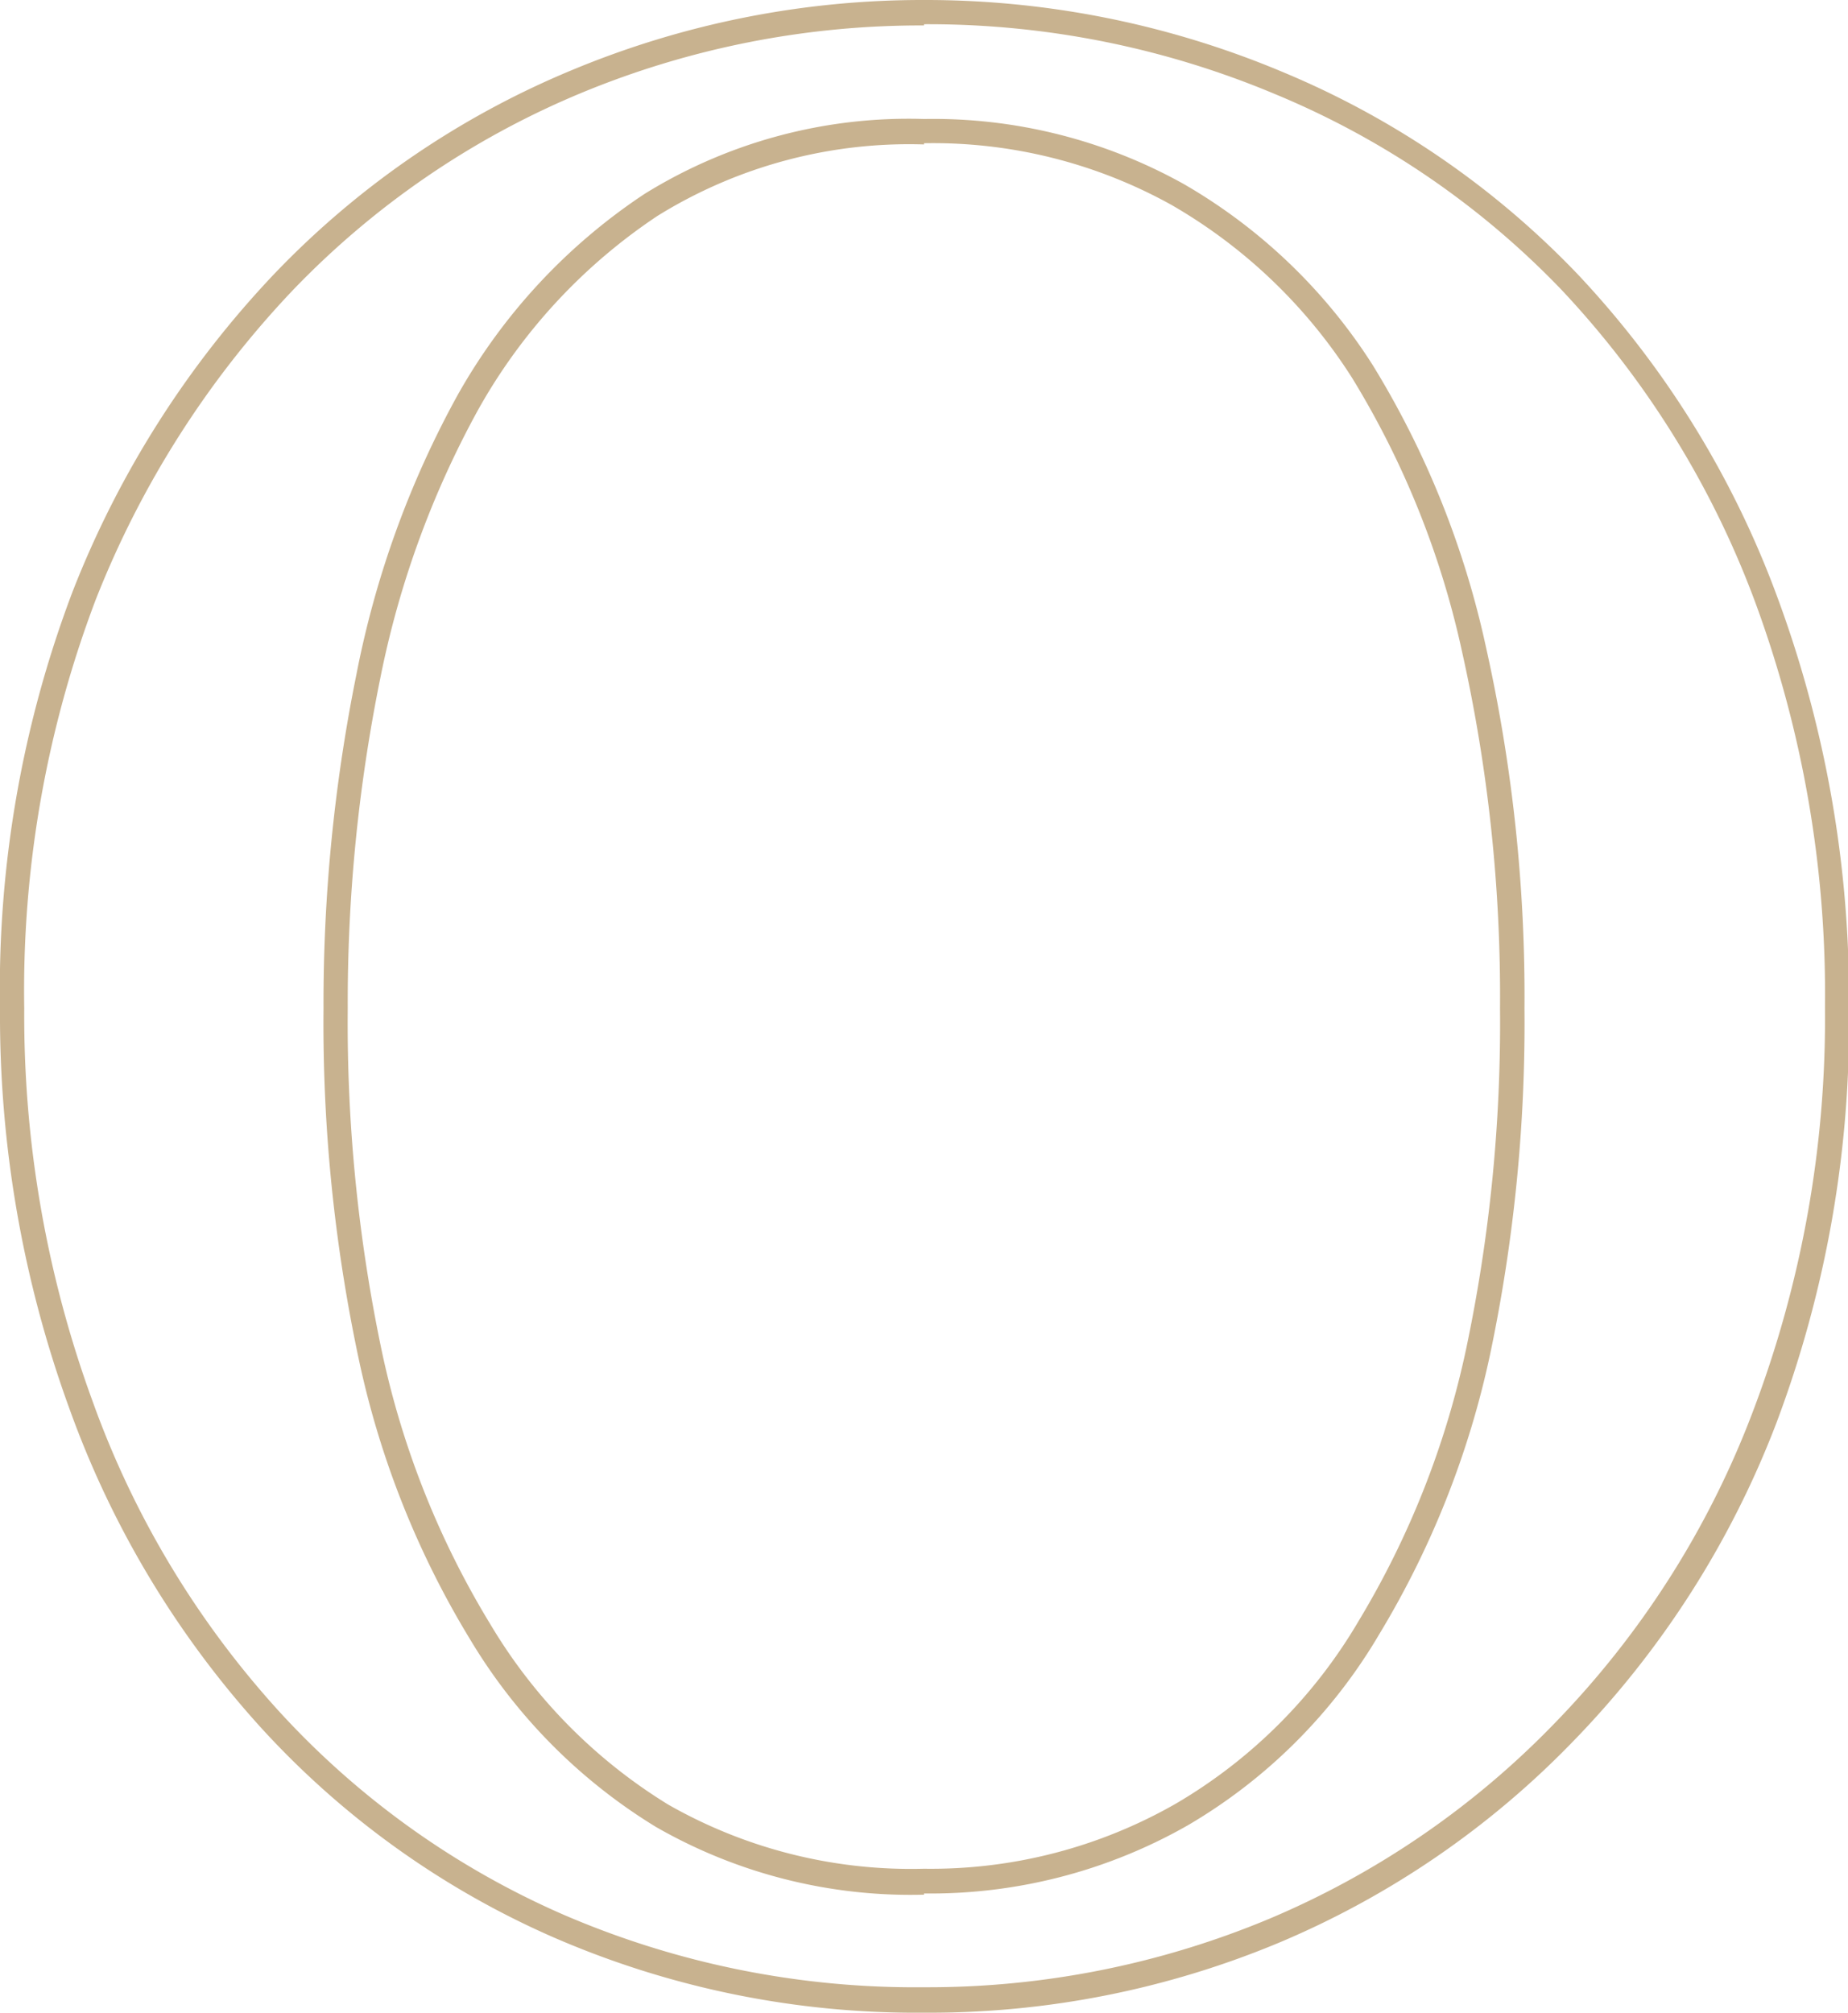 <?xml version="1.0" encoding="UTF-8"?> <svg xmlns="http://www.w3.org/2000/svg" viewBox="0 0 76.26 83.05"><defs><style>.cls-1{isolation:isolate;}.cls-2{fill:#c8b28f;}</style></defs><title>Ресурс 53mdpi</title><g id="Слой_2" data-name="Слой 2"><g id="Слой_1-2" data-name="Слой 1"><g class="cls-1"><path class="cls-2" d="M38.13,83.05a37.52,37.52,0,0,1-15.29-3.11A35.7,35.7,0,0,1,10.78,71.3,39.37,39.37,0,0,1,2.87,58.14,47.43,47.43,0,0,1,0,41.61,46.21,46.21,0,0,1,3,24.4a40.37,40.37,0,0,1,8.32-13.1A36.12,36.12,0,0,1,23.56,2.91,37.59,37.59,0,0,1,38.13,0,38,38,0,0,1,53,3,35.9,35.9,0,0,1,65.09,11.3,39.13,39.13,0,0,1,73.3,24.52a47.67,47.67,0,0,1,3,17.09,46.83,46.83,0,0,1-3,17.12,38.57,38.57,0,0,1-8.39,13.13,36.62,36.62,0,0,1-12.08,8.28A37.44,37.44,0,0,1,38.13,83.05Zm0-82A36.59,36.59,0,0,0,24,3.83,35.19,35.19,0,0,0,12.06,12,39.57,39.57,0,0,0,3.94,24.77,45.49,45.49,0,0,0,1,41.61,46.36,46.36,0,0,0,3.81,57.79a38.1,38.1,0,0,0,7.71,12.83A34.68,34.68,0,0,0,23.24,79a36.63,36.63,0,0,0,14.89,3,36.54,36.54,0,0,0,14.26-2.83,35.61,35.61,0,0,0,11.76-8.06,37.4,37.4,0,0,0,8.16-12.8,45.69,45.69,0,0,0,3-16.75,46.72,46.72,0,0,0-2.89-16.74,38.18,38.18,0,0,0-8-12.88h0A34.83,34.83,0,0,0,52.61,3.88,36.94,36.94,0,0,0,38.13,1Zm0,77.13a21.1,21.1,0,0,1-11.07-2.8,22.76,22.76,0,0,1-7.67-7.75A37,37,0,0,1,14.8,56.06a66.49,66.49,0,0,1-1.45-14.45,68.25,68.25,0,0,1,1.36-13.79,39.46,39.46,0,0,1,4.17-11.51A24.11,24.11,0,0,1,26.6,8,20.67,20.67,0,0,1,38.13,4.91,21.24,21.24,0,0,1,48.86,7.6a22.67,22.67,0,0,1,7.79,7.47A37.28,37.28,0,0,1,61.32,26.7a66,66,0,0,1,1.59,14.91,66.48,66.48,0,0,1-1.42,14.28,37.36,37.36,0,0,1-4.56,11.52,22.15,22.15,0,0,1-7.9,7.9A21.44,21.44,0,0,1,38.13,78.13Zm0-72.22a19.69,19.69,0,0,0-11,2.95,23.2,23.2,0,0,0-7.4,8A38.67,38.67,0,0,0,15.69,28a67.07,67.07,0,0,0-1.34,13.59,65.8,65.8,0,0,0,1.42,14.23,36,36,0,0,0,4.47,11.21,21.82,21.82,0,0,0,7.33,7.43,20.22,20.22,0,0,0,10.56,2.65,20.35,20.35,0,0,0,10.4-2.69,21.11,21.11,0,0,0,7.54-7.54h0a36.4,36.4,0,0,0,4.43-11.21,65.23,65.23,0,0,0,1.4-14.07,65.13,65.13,0,0,0-1.56-14.68,36.37,36.37,0,0,0-4.54-11.32,21.61,21.61,0,0,0-7.45-7.14A20.26,20.26,0,0,0,38.13,5.91Z"></path></g></g></g></svg> 
